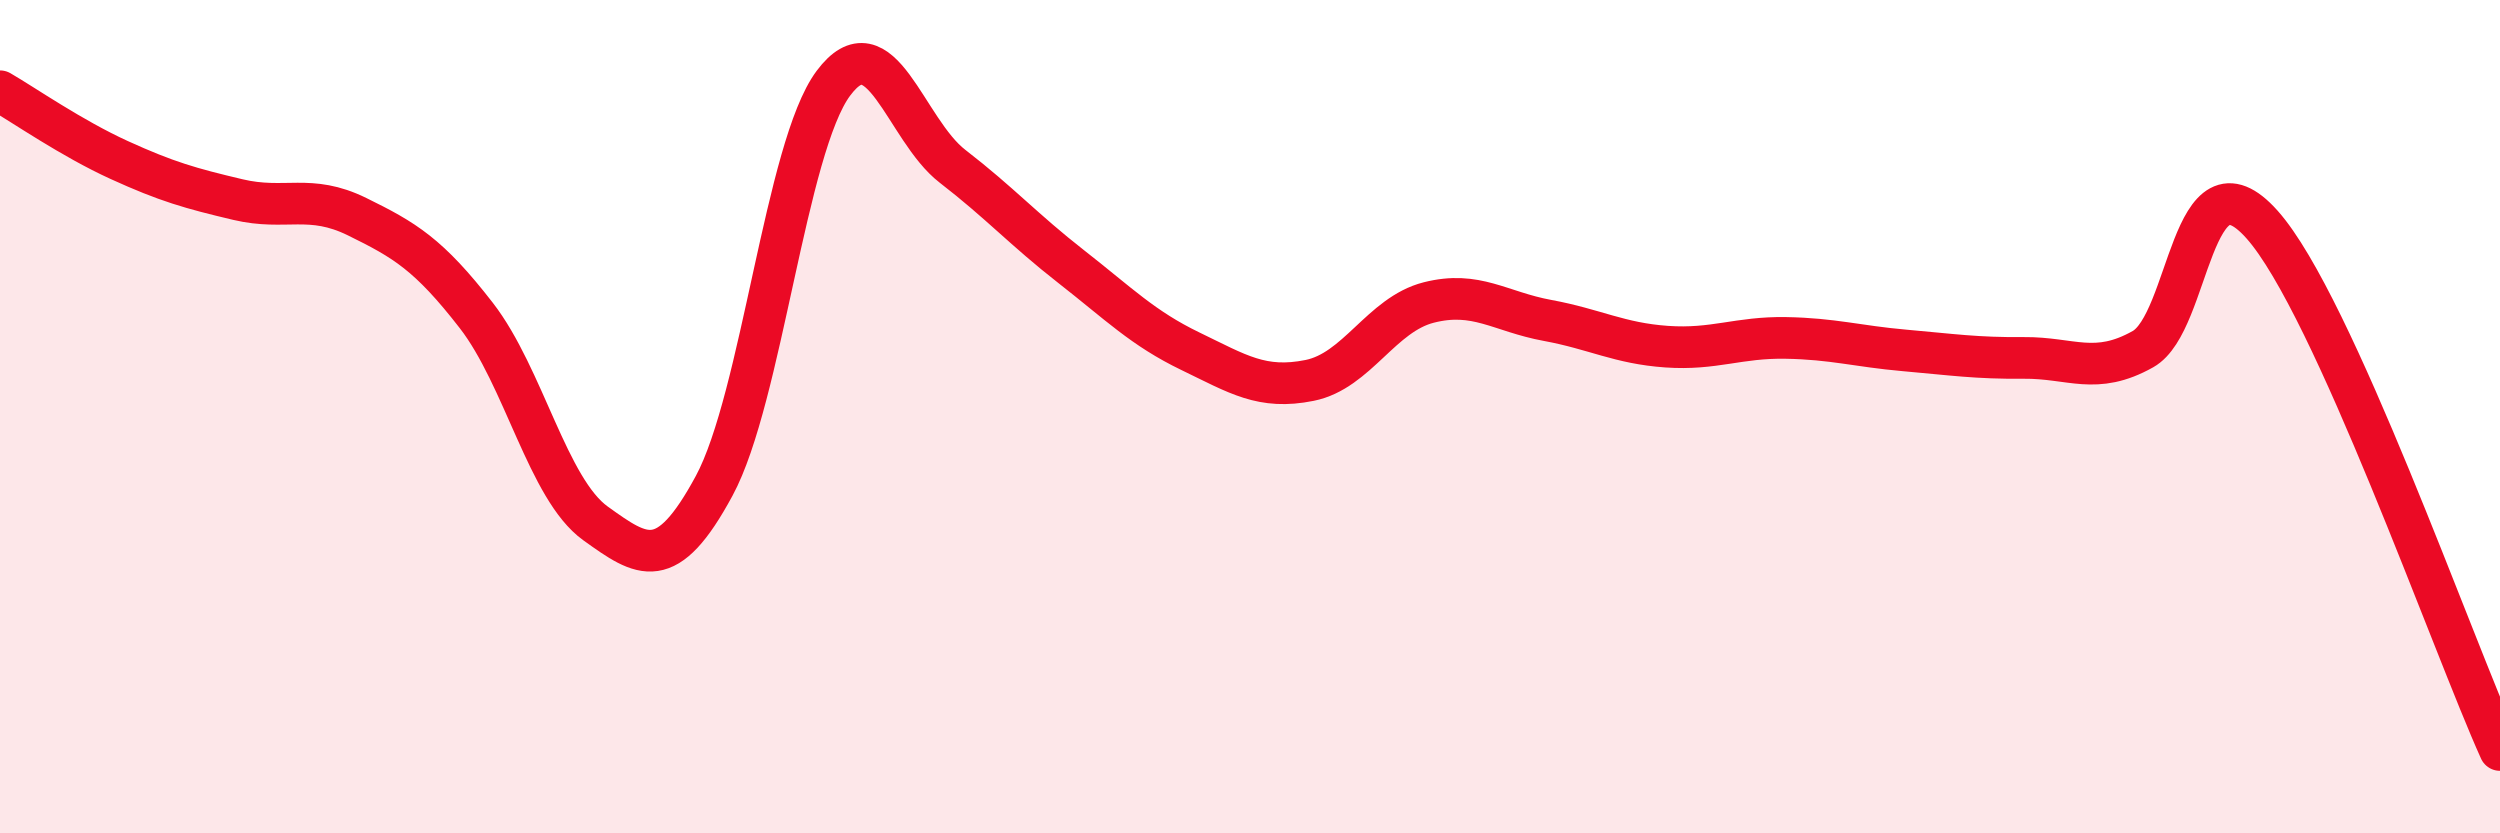 
    <svg width="60" height="20" viewBox="0 0 60 20" xmlns="http://www.w3.org/2000/svg">
      <path
        d="M 0,2.19 C 0.57,2.52 1.72,3.32 2.86,3.84 C 4,4.36 4.57,4.52 5.71,4.79 C 6.85,5.06 7.43,4.64 8.57,5.2 C 9.71,5.76 10.29,6.1 11.43,7.57 C 12.57,9.04 13.15,11.74 14.29,12.56 C 15.43,13.38 16,13.77 17.14,11.66 C 18.28,9.55 18.86,3.53 20,2 C 21.14,0.47 21.72,3.11 22.86,3.99 C 24,4.87 24.57,5.51 25.71,6.4 C 26.85,7.29 27.43,7.88 28.57,8.43 C 29.71,8.98 30.29,9.36 31.43,9.13 C 32.57,8.9 33.15,7.55 34.29,7.26 C 35.43,6.97 36,7.48 37.14,7.69 C 38.28,7.9 38.86,8.24 40,8.32 C 41.14,8.4 41.72,8.09 42.86,8.11 C 44,8.13 44.57,8.31 45.71,8.41 C 46.85,8.51 47.43,8.6 48.57,8.59 C 49.71,8.58 50.29,9.02 51.43,8.38 C 52.57,7.74 52.58,3.47 54.29,5.39 C 56,7.31 58.86,15.48 60,18L60 20L0 20Z"
        fill="#EB0A25"
        opacity="0.1"
        stroke-linecap="round"
        stroke-linejoin="round"
      />
      <path
        d="M 0,2.19 C 0.57,2.52 1.72,3.32 2.86,3.84 C 4,4.36 4.57,4.52 5.71,4.79 C 6.85,5.06 7.43,4.64 8.57,5.2 C 9.71,5.76 10.29,6.1 11.43,7.57 C 12.57,9.04 13.15,11.74 14.29,12.56 C 15.43,13.38 16,13.77 17.14,11.66 C 18.28,9.55 18.86,3.53 20,2 C 21.14,0.47 21.72,3.11 22.86,3.99 C 24,4.87 24.57,5.51 25.71,6.4 C 26.85,7.29 27.43,7.88 28.57,8.43 C 29.71,8.98 30.29,9.36 31.43,9.13 C 32.57,8.9 33.15,7.55 34.29,7.26 C 35.43,6.97 36,7.48 37.14,7.69 C 38.28,7.9 38.86,8.24 40,8.32 C 41.14,8.4 41.72,8.09 42.86,8.11 C 44,8.13 44.57,8.31 45.71,8.41 C 46.85,8.51 47.43,8.6 48.57,8.59 C 49.71,8.58 50.29,9.02 51.43,8.38 C 52.57,7.74 52.58,3.47 54.29,5.39 C 56,7.31 58.86,15.48 60,18"
        stroke="#EB0A25"
        stroke-width="1"
        fill="none"
        stroke-linecap="round"
        stroke-linejoin="round"
      />
    </svg>
  